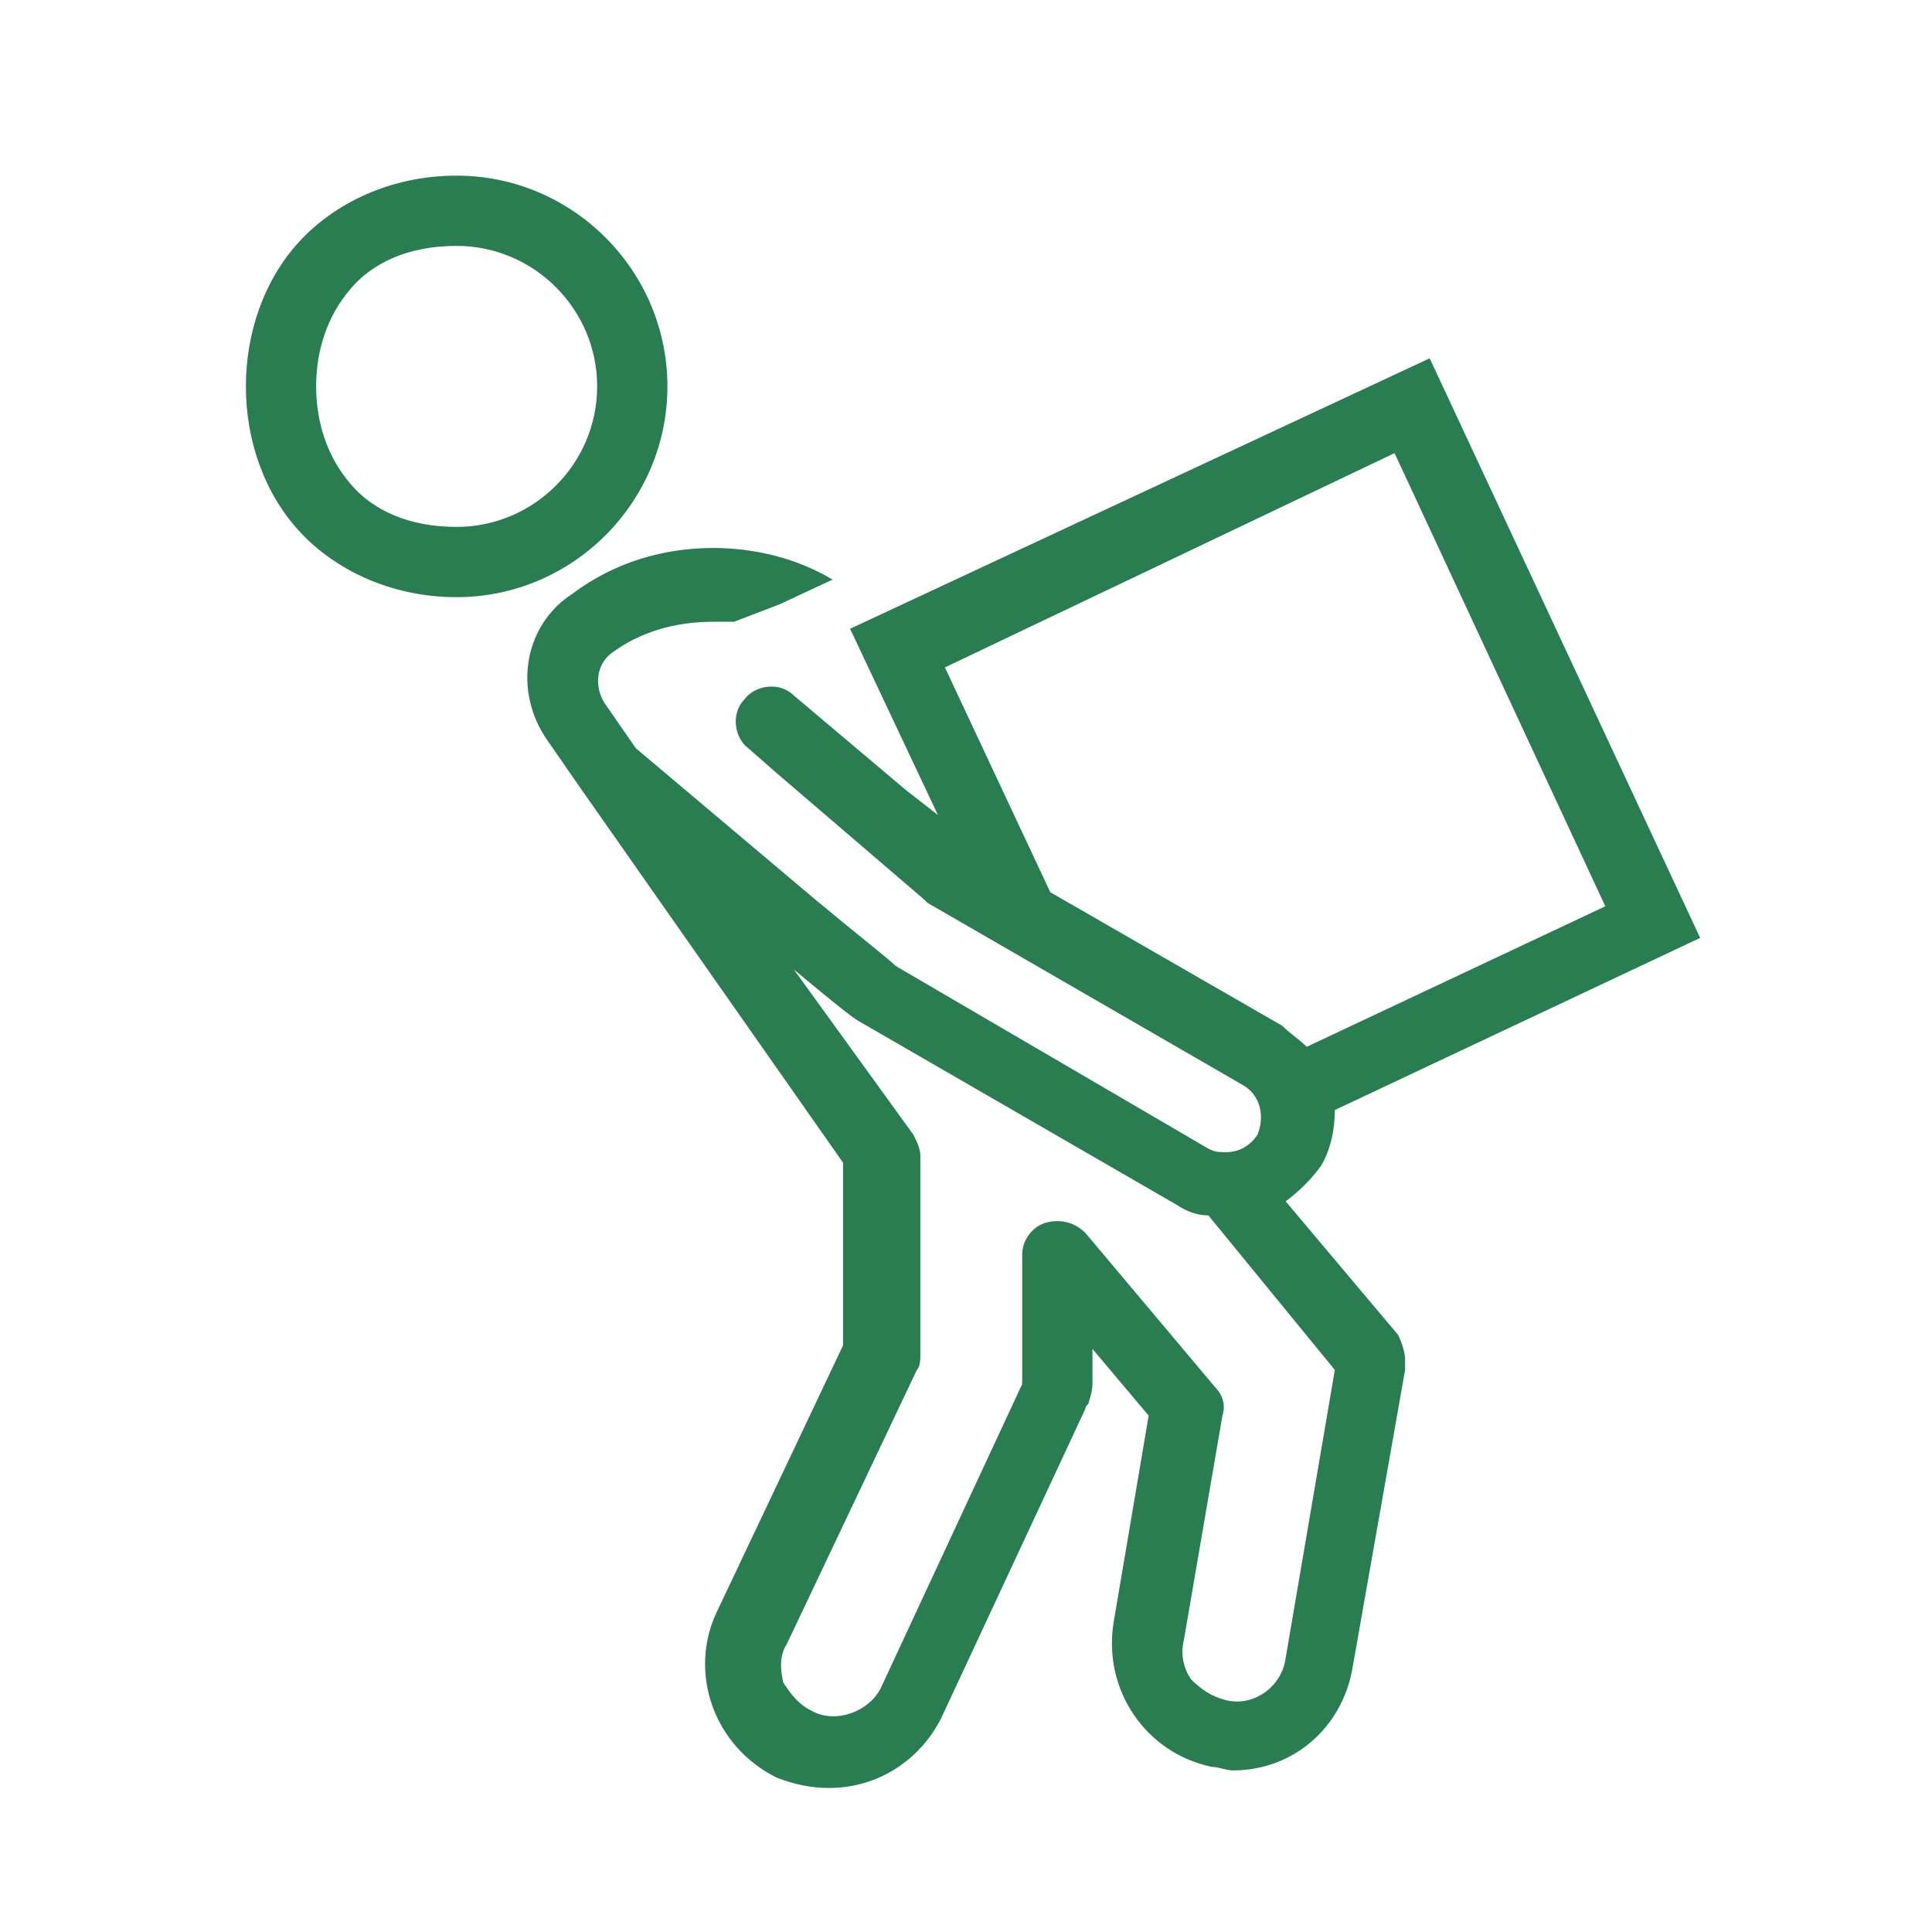 <?xml version="1.0" encoding="UTF-8"?>
<!-- Generator: Adobe Illustrator 26.3.1, SVG Export Plug-In . SVG Version: 6.00 Build 0)  -->
<svg xmlns="http://www.w3.org/2000/svg" xmlns:xlink="http://www.w3.org/1999/xlink" version="1.1" id="Lager_1" x="0px" y="0px" viewBox="0 0 55 55" style="enable-background:new 0 0 55 55;" xml:space="preserve">
<style type="text/css">
	.st0{fill:#297D50;}
</style>
<path class="st0" d="M13,5c-1.9,0-3.5,0.8-4.5,1.9C7.5,8,7,9.5,7,11c0,1.5,0.5,3,1.5,4.1c1,1.1,2.6,1.9,4.5,1.9c3.3,0,6-2.7,6-6  C19,7.7,16.3,5,13,5z M13,7c2.2,0,4,1.8,4,4c0,2.2-1.8,4-4,4c-1.4,0-2.4-0.5-3-1.2C9.3,13,9,12,9,11c0-1,0.3-2,1-2.8  C10.6,7.5,11.6,7,13,7z M40.7,10.2l-16.5,7.7l2.5,5.3l-0.9-0.7h0l-3.2-2.7c-0.4-0.4-1.1-0.3-1.4,0.1c-0.4,0.4-0.3,1.1,0.1,1.4  l0.8,0.7l4.2,3.6c0,0,0.1,0.1,0.1,0.1l9,5.2c0.5,0.3,0.6,0.9,0.4,1.4c-0.2,0.3-0.5,0.5-0.9,0.5c-0.2,0-0.3,0-0.5-0.1l-8.9-5.2  c-0.2-0.2-1.1-0.9-2.3-1.9c0,0,0,0,0,0l-5.1-4.3l-0.9-1.3c-0.3-0.5-0.2-1.1,0.2-1.4c0.8-0.6,1.8-0.9,2.9-0.9c0.2,0,0.4,0,0.6,0  l1.3-0.5l1.5-0.7c-1-0.6-2.2-0.9-3.4-0.9c-1.4,0-2.8,0.4-4,1.3c-1.4,0.9-1.7,2.8-0.7,4.2l0.9,1.3c0,0,0,0,0,0L24,33.1v5.2l-3.6,7.6  c-0.8,1.7-0.1,3.8,1.7,4.7c0.5,0.2,1,0.3,1.5,0.3c1.4,0,2.6-0.8,3.2-2l4.1-8.8c0-0.1,0.1-0.1,0.1-0.2c0,0,0.1-0.3,0.1-0.5v-1  l1.6,1.9l-1,5.9c-0.3,1.9,0.9,3.7,2.8,4.1c0.2,0,0.4,0.1,0.6,0.1c1.7,0,3.1-1.2,3.4-2.9L40,39c0,0,0-0.1,0-0.1l0-0.2  c0-0.2-0.1-0.5-0.2-0.7l-3.2-3.8c0.4-0.3,0.7-0.6,1-1c0.3-0.5,0.4-1.1,0.4-1.6l10.4-4.9L40.7,10.2z M39.7,12.9l6,12.9l-8.5,4  c-0.2-0.2-0.5-0.4-0.7-0.6l-6.6-3.8l-3-6.4L39.7,12.9z M22.6,27.6c1.2,1,1.7,1.4,1.9,1.5l0,0l9,5.2c0.3,0.2,0.6,0.3,0.9,0.3L38,39  l-1.4,8.2c-0.1,0.8-0.9,1.4-1.7,1.2c-0.4-0.1-0.7-0.3-1-0.6c-0.2-0.3-0.3-0.7-0.2-1.1l1.1-6.4c0.1-0.3,0-0.6-0.2-0.8l-3.7-4.4  c-0.3-0.3-0.7-0.4-1.1-0.3c-0.4,0.1-0.7,0.5-0.7,0.9l0,3.7v0l-4,8.6c-0.3,0.7-1.3,1.1-2,0.7c-0.4-0.2-0.6-0.5-0.8-0.8  c-0.1-0.4-0.1-0.8,0.1-1.1l3.7-7.8c0.1-0.1,0.1-0.3,0.1-0.4v-5.7c0-0.2-0.1-0.4-0.2-0.6L22.6,27.6z"></path>
</svg>
